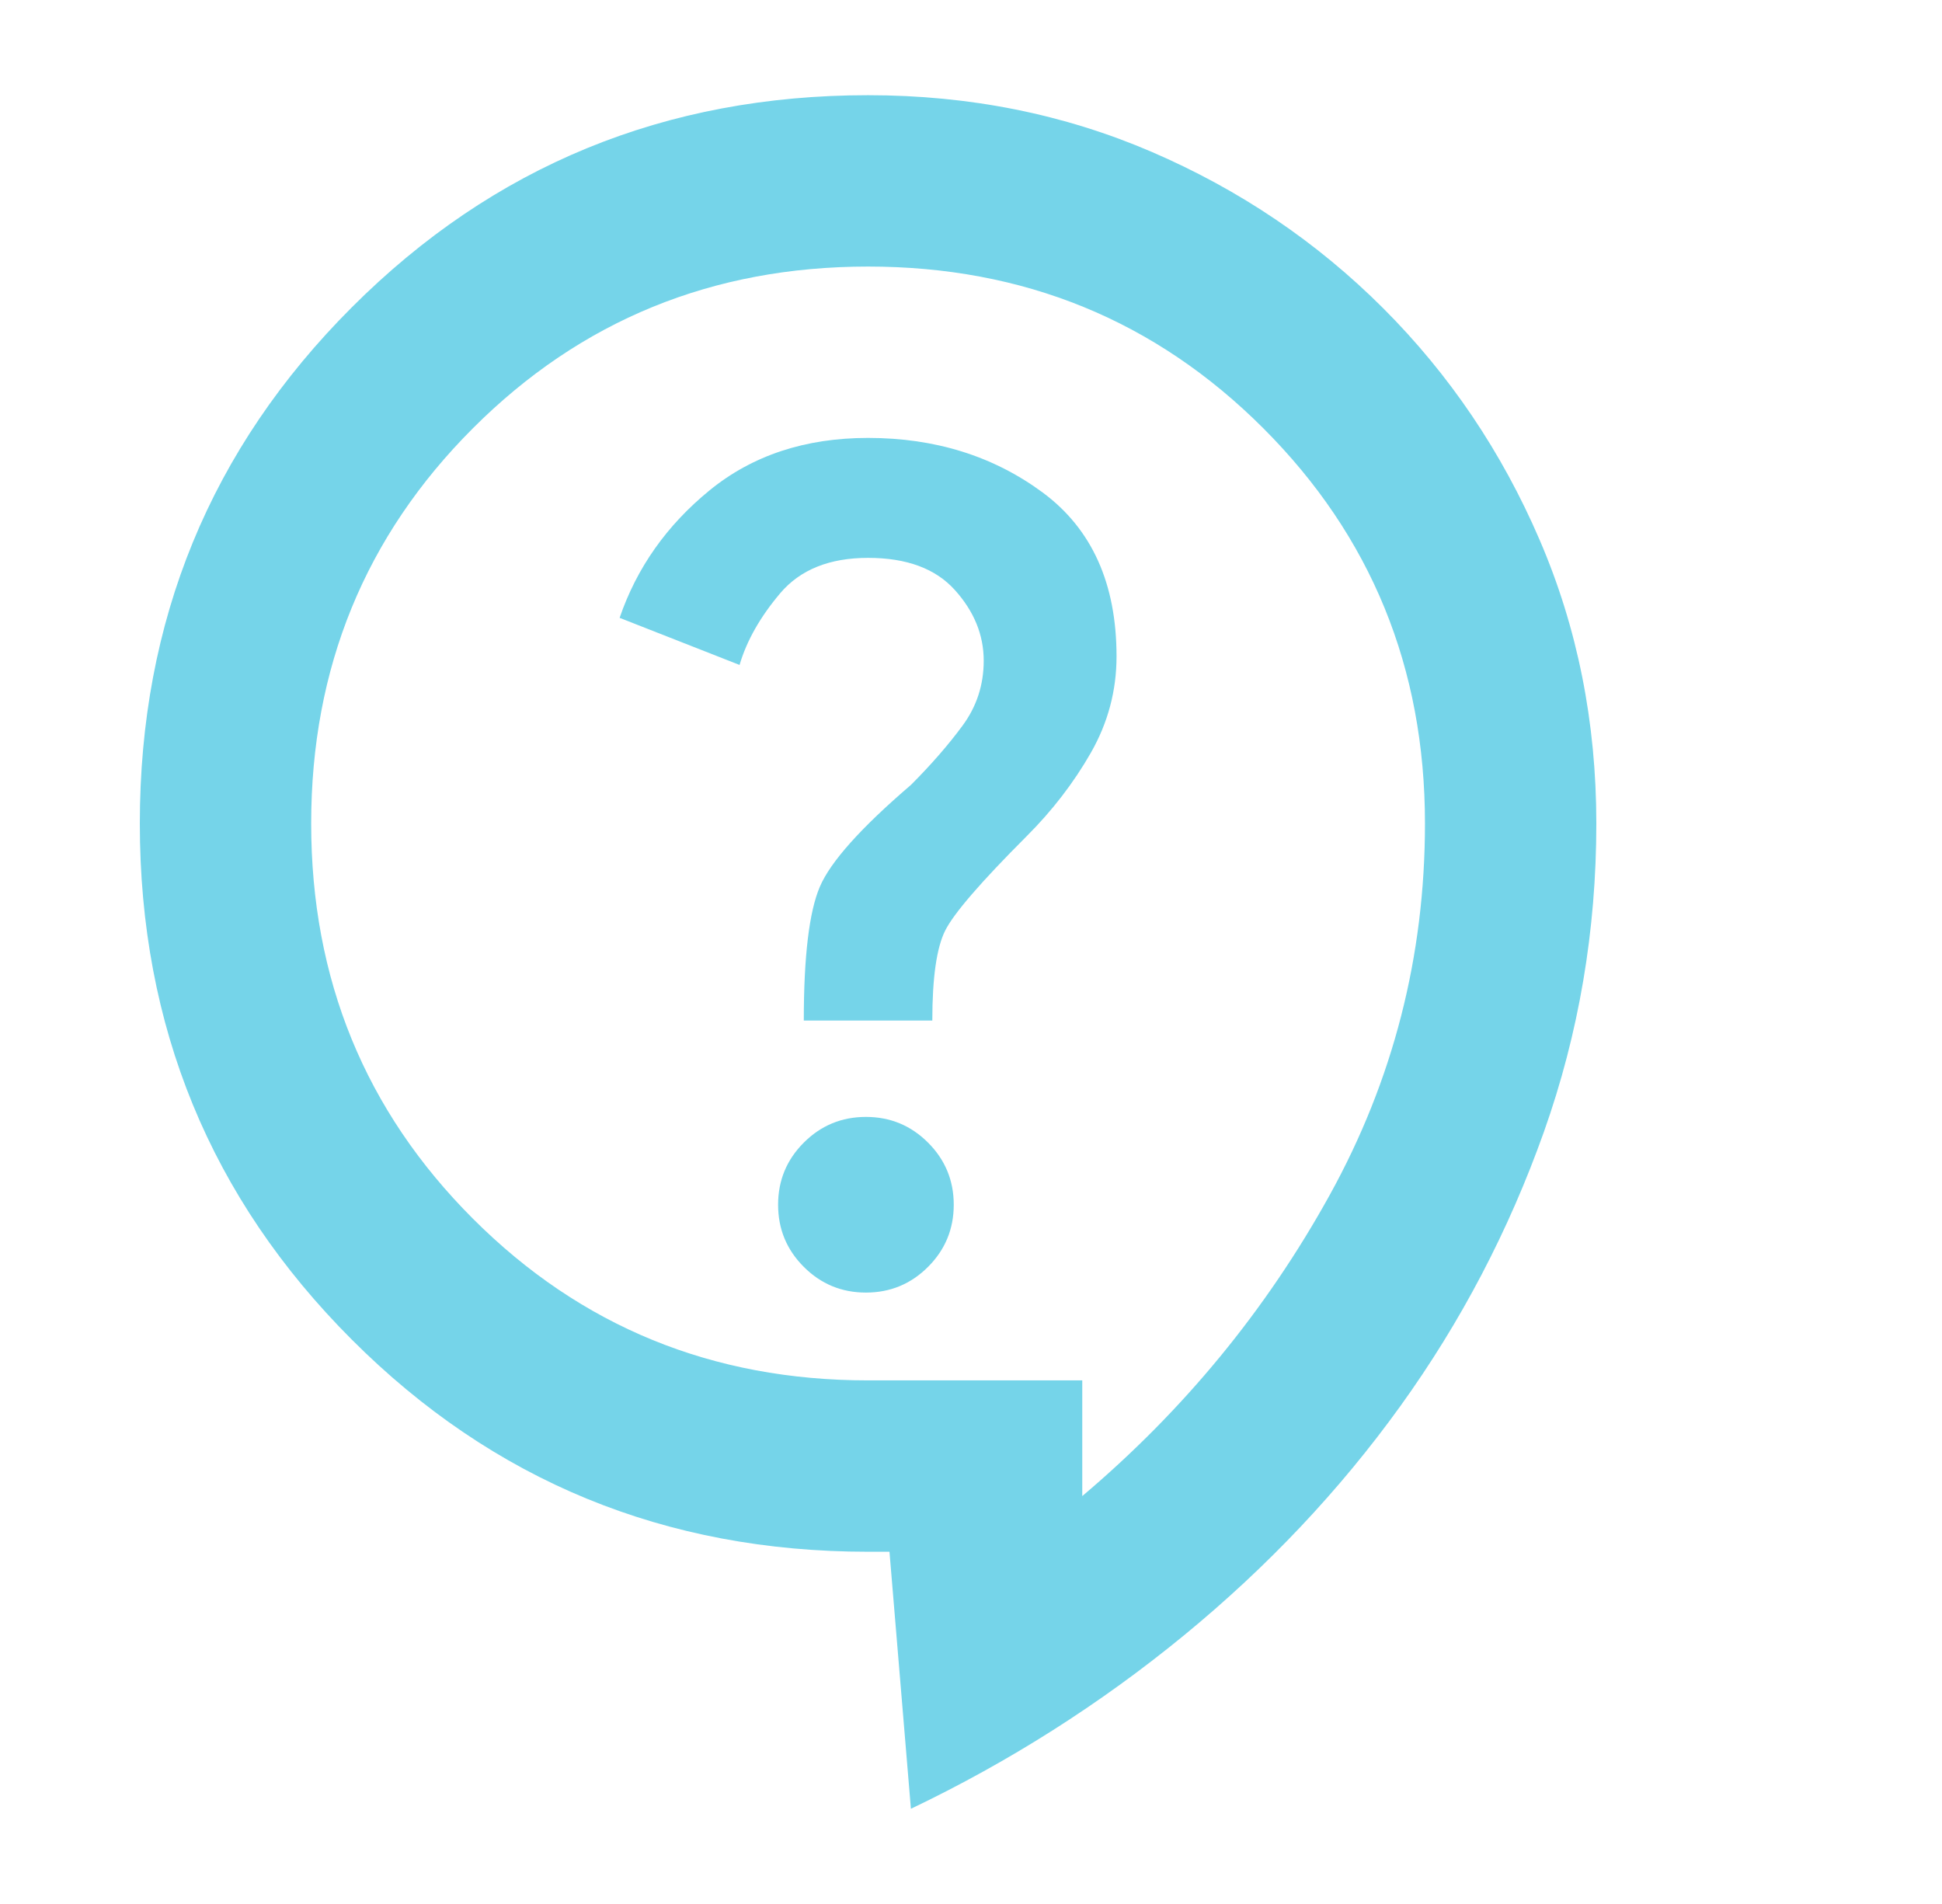 <svg width="51" height="50" viewBox="0 0 51 50" fill="none" xmlns="http://www.w3.org/2000/svg">
<path d="M23.922 47.5L23.359 40.75H22.797C17.472 40.75 12.953 38.894 9.241 35.181C5.528 31.469 3.672 26.95 3.672 21.625C3.672 16.3 5.528 11.781 9.241 8.069C12.953 4.356 17.472 2.5 22.797 2.5C25.459 2.5 27.943 2.997 30.249 3.99C32.556 4.984 34.582 6.353 36.326 8.096C38.069 9.84 39.437 11.865 40.43 14.171C41.425 16.478 41.922 18.962 41.922 21.625C41.922 24.438 41.463 27.137 40.545 29.725C39.625 32.312 38.369 34.712 36.776 36.925C35.182 39.138 33.288 41.144 31.095 42.944C28.9 44.744 26.509 46.263 23.922 47.5ZM28.422 39.288C31.084 37.038 33.25 34.404 34.918 31.386C36.587 28.366 37.422 25.113 37.422 21.625C37.422 17.538 36.007 14.078 33.176 11.246C30.344 8.415 26.884 7 22.797 7C18.709 7 15.25 8.415 12.42 11.246C9.588 14.078 8.172 17.538 8.172 21.625C8.172 25.712 9.588 29.172 12.42 32.004C15.25 34.835 18.709 36.25 22.797 36.25H28.422V39.288ZM22.741 33.944C23.378 33.944 23.922 33.719 24.372 33.269C24.822 32.819 25.047 32.275 25.047 31.637C25.047 31 24.822 30.456 24.372 30.006C23.922 29.556 23.378 29.331 22.741 29.331C22.103 29.331 21.559 29.556 21.109 30.006C20.659 30.456 20.434 31 20.434 31.637C20.434 32.275 20.659 32.819 21.109 33.269C21.559 33.719 22.103 33.944 22.741 33.944ZM21.109 26.8H24.484C24.484 25.675 24.597 24.887 24.822 24.438C25.047 23.988 25.759 23.163 26.959 21.962C27.634 21.288 28.197 20.556 28.647 19.769C29.097 18.981 29.322 18.137 29.322 17.238C29.322 15.325 28.675 13.89 27.382 12.933C26.088 11.978 24.559 11.5 22.797 11.5C21.147 11.5 19.759 11.959 18.634 12.877C17.509 13.796 16.722 14.912 16.272 16.225L19.422 17.462C19.609 16.825 19.966 16.197 20.491 15.577C21.016 14.959 21.784 14.65 22.797 14.65C23.809 14.65 24.569 14.931 25.076 15.494C25.582 16.056 25.834 16.675 25.834 17.35C25.834 17.988 25.647 18.559 25.272 19.064C24.897 19.572 24.447 20.087 23.922 20.613C22.609 21.738 21.813 22.628 21.532 23.283C21.25 23.94 21.109 25.113 21.109 26.8Z" fill="#75D4E9"/>
</svg>
